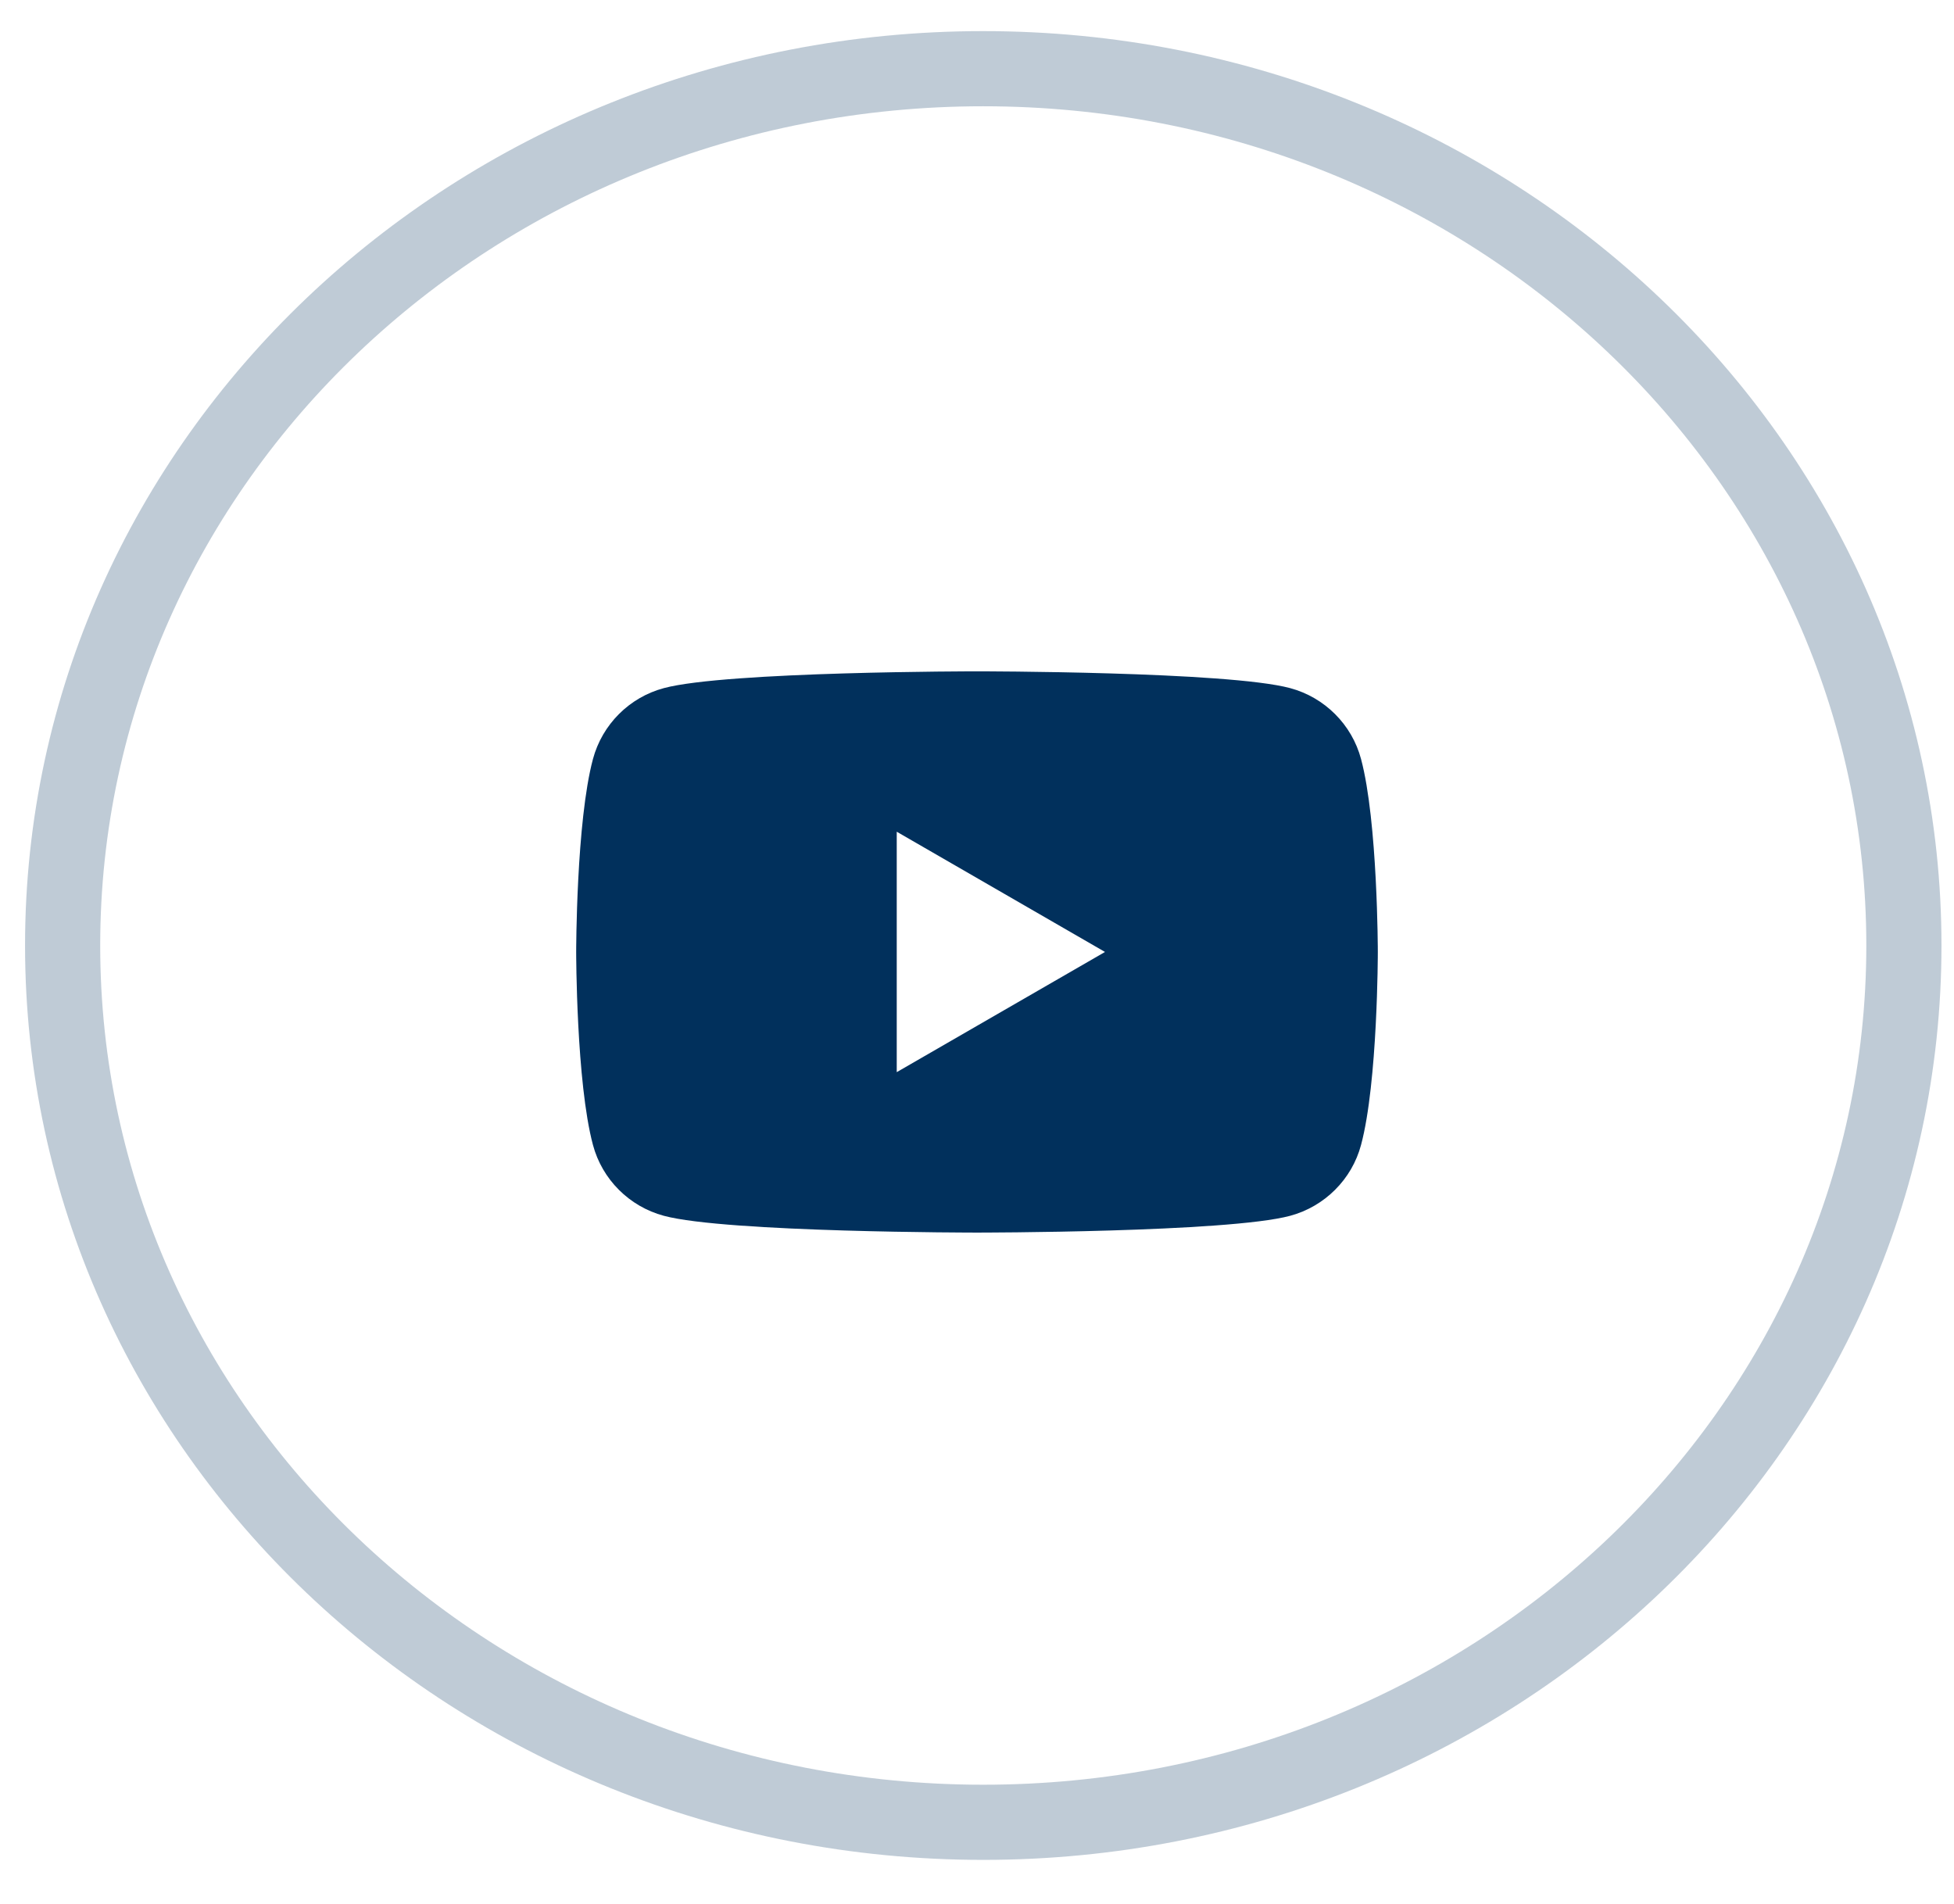 <?xml version="1.0" encoding="utf-8"?>
<!-- Generator: Adobe Illustrator 16.0.0, SVG Export Plug-In . SVG Version: 6.00 Build 0)  -->
<!DOCTYPE svg PUBLIC "-//W3C//DTD SVG 1.1//EN" "http://www.w3.org/Graphics/SVG/1.1/DTD/svg11.dtd">
<svg version="1.1" id="Vrstva_1" xmlns="http://www.w3.org/2000/svg" xmlns:xlink="http://www.w3.org/1999/xlink" x="0px" y="0px"
	 width="39px" height="38px" viewBox="0 0 39 38" enable-background="new 0 0 39 38" xml:space="preserve">
<path id="Oval_10" opacity="0.25" fill="none" stroke="#01305C" stroke-width="1.5" enable-background="new    " d="M19.625,36.371
	c10.148,0,18.375-7.835,18.375-17.5s-8.227-17.5-18.375-17.5S1.25,9.206,1.25,18.871S9.477,36.371,19.625,36.371z"/>
<path fill="#01305C" d="M27.165,15.149c-0.183-0.688-0.726-1.23-1.415-1.415c-1.245-0.335-6.25-0.335-6.25-0.335
	s-5.004,0-6.25,0.335c-0.689,0.184-1.23,0.726-1.415,1.415C11.5,16.396,11.5,19,11.5,19s0,2.604,0.335,3.852
	c0.184,0.688,0.725,1.229,1.415,1.414c1.247,0.335,6.25,0.335,6.25,0.335s5.005,0,6.25-0.335c0.689-0.186,1.232-0.727,1.415-1.414
	C27.5,21.604,27.5,19,27.5,19S27.499,16.396,27.165,15.149z M17.898,21.399v-4.799L22.055,19L17.898,21.399z"/>
</svg>
